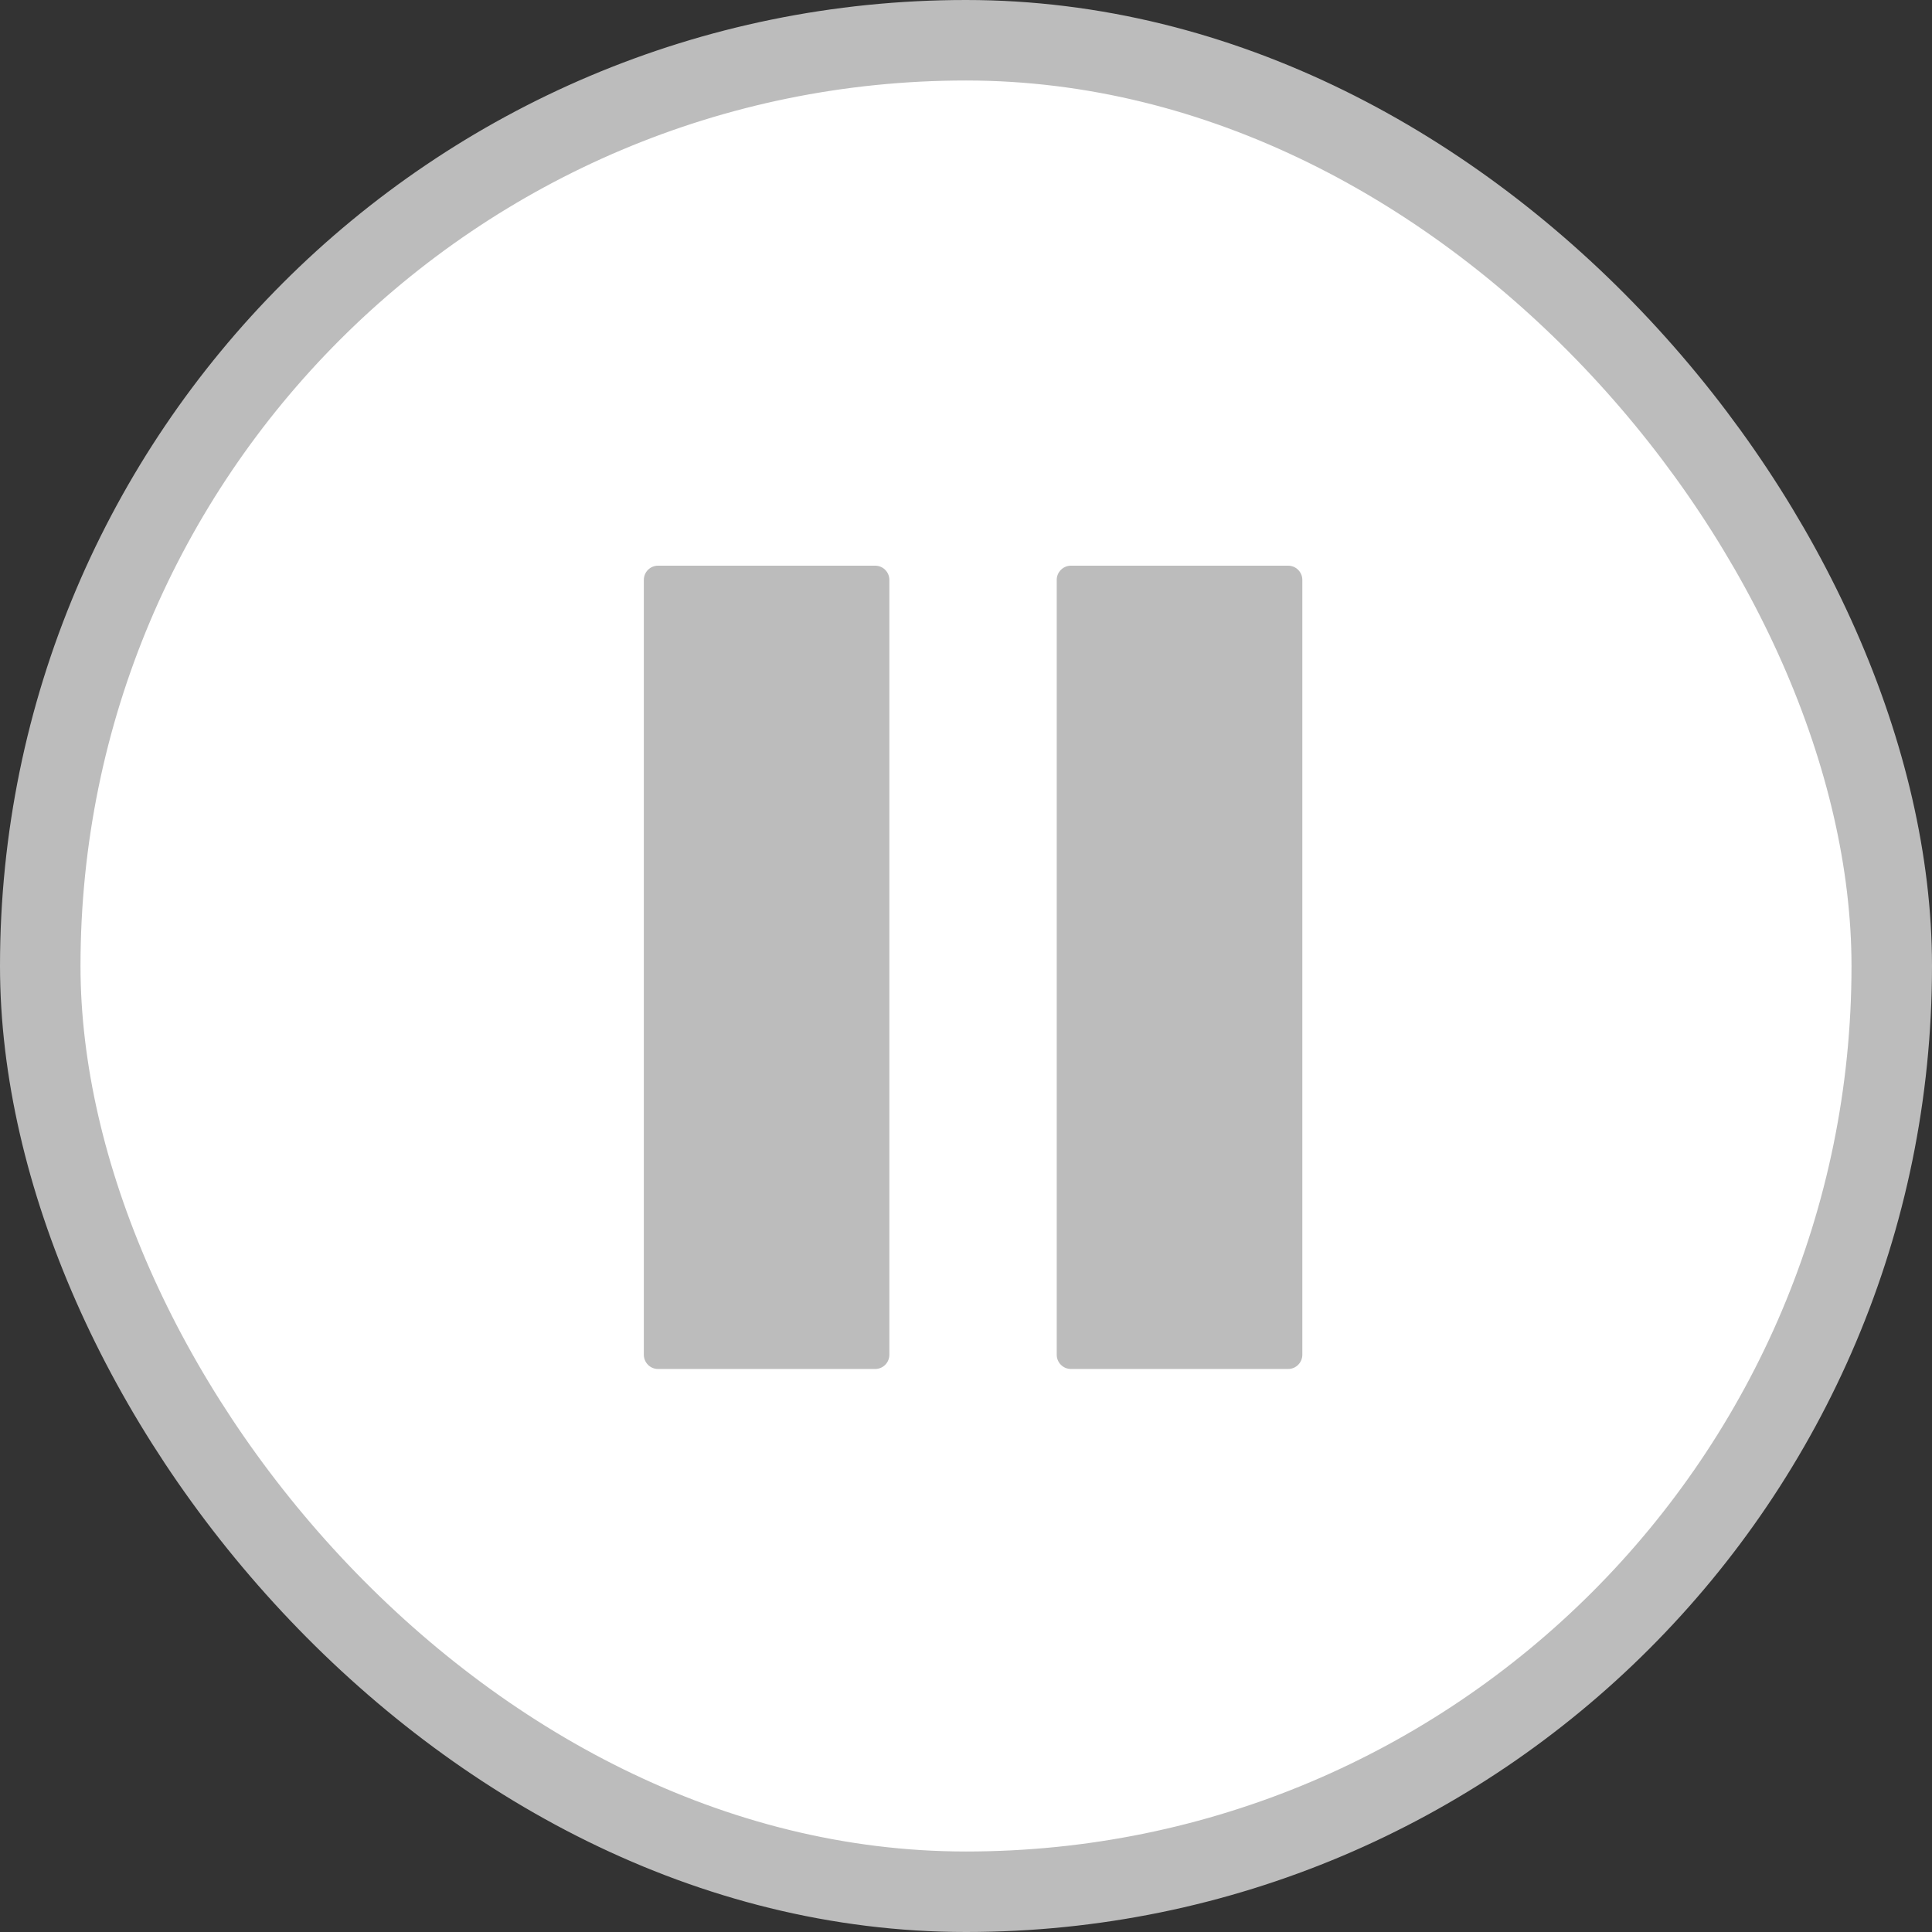 <svg width="24" height="24" viewBox="0 0 24 24" fill="none" xmlns="http://www.w3.org/2000/svg">
<rect x="0" y="0" width="24" height="24" fill="#333333" stroke="none"/>
<rect x="0.5" y="0.5" width="23" height="23" rx="11.5" fill="white"/>
<rect x="0.5" y="0.5" width="23" height="23" rx="11.5" stroke="#BCBCBC"/>
<path d="M10.872 7.027H8.174C8.077 7.027 7.998 7.106 7.998 7.204V16.829C7.998 16.927 8.077 17.006 8.174 17.006H10.872C10.969 17.006 11.048 16.927 11.048 16.829V7.204C11.048 7.106 10.969 7.027 10.872 7.027Z" fill="#BCBCBC"/>
<path d="M16.001 7.027H13.304C13.207 7.027 13.127 7.106 13.127 7.204V16.829C13.127 16.927 13.207 17.006 13.304 17.006H16.001C16.099 17.006 16.178 16.927 16.178 16.829V7.204C16.178 7.106 16.099 7.027 16.001 7.027Z" fill="#BCBCBC"/>
</svg>
